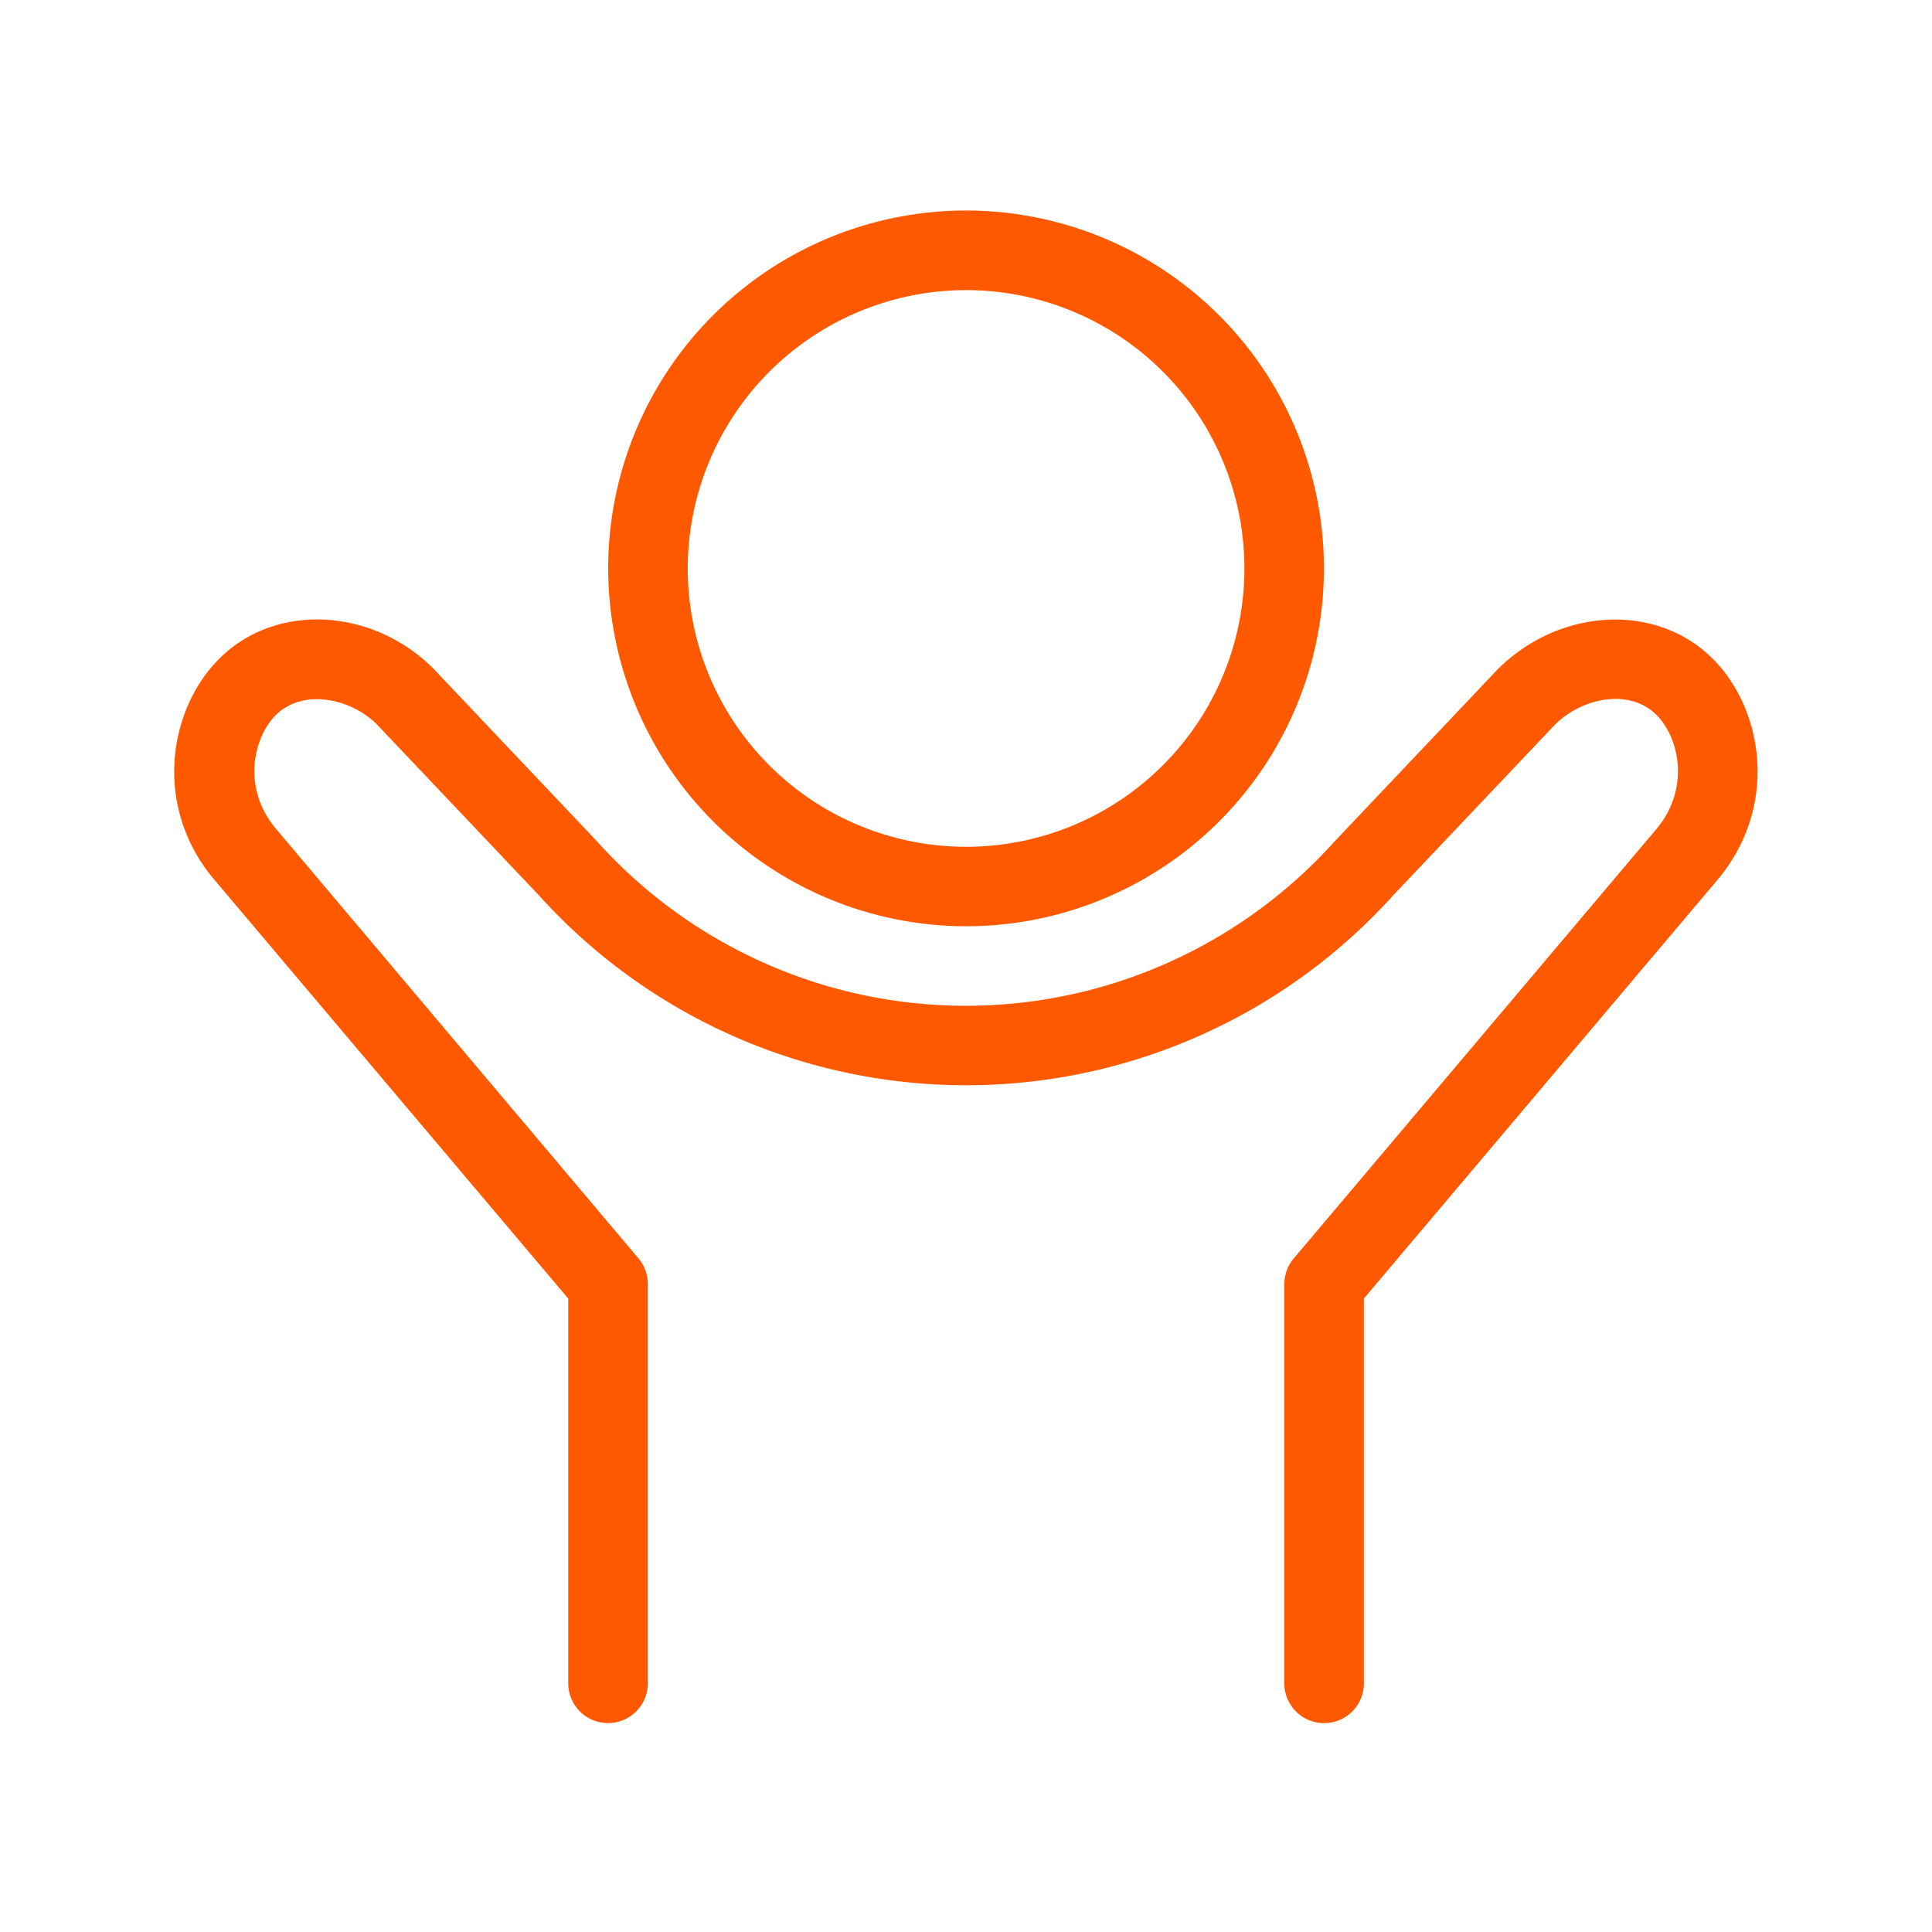 <svg id="Capa_1" data-name="Capa 1" xmlns="http://www.w3.org/2000/svg" viewBox="0 0 300 300"><defs><style>.cls-1{fill:#ff5900;}</style></defs><path class="cls-1" d="M150,143.83A55.57,55.57,0,1,0,94.44,88.26,55.63,55.63,0,0,0,150,143.83Zm0-98.78a43.22,43.22,0,1,1-43.21,43.21A43.27,43.27,0,0,1,150,45.05Z"/><path class="cls-1" d="M265.51,101.86c-8.79-8.28-23.53-7.37-33,2.12l-25.3,26.7a77,77,0,0,1-114.58-.11l-25.29-26.7c-9.34-9.39-24.09-10.3-32.87-2-8.3,7.82-11,23.46-.92,35.05l54.69,64.73v59.48a6.18,6.18,0,1,0,12.35,0V199.39a6.16,6.16,0,0,0-1.46-4L43,128.87c-5.62-6.46-3.61-14.62,0-18,4.3-4,11.57-2.35,15.54,1.63L83.6,138.94a89.33,89.33,0,0,0,132.7.12l25.1-26.48c4.08-4.11,11.34-5.77,15.64-1.74,3.62,3.41,5.63,11.57,0,18.09l-56.15,66.48a6.16,6.16,0,0,0-1.46,4v61.73a6.18,6.18,0,1,0,12.35,0V201.64L266.37,137C276.5,125.32,273.81,109.68,265.51,101.86Z"/></svg>